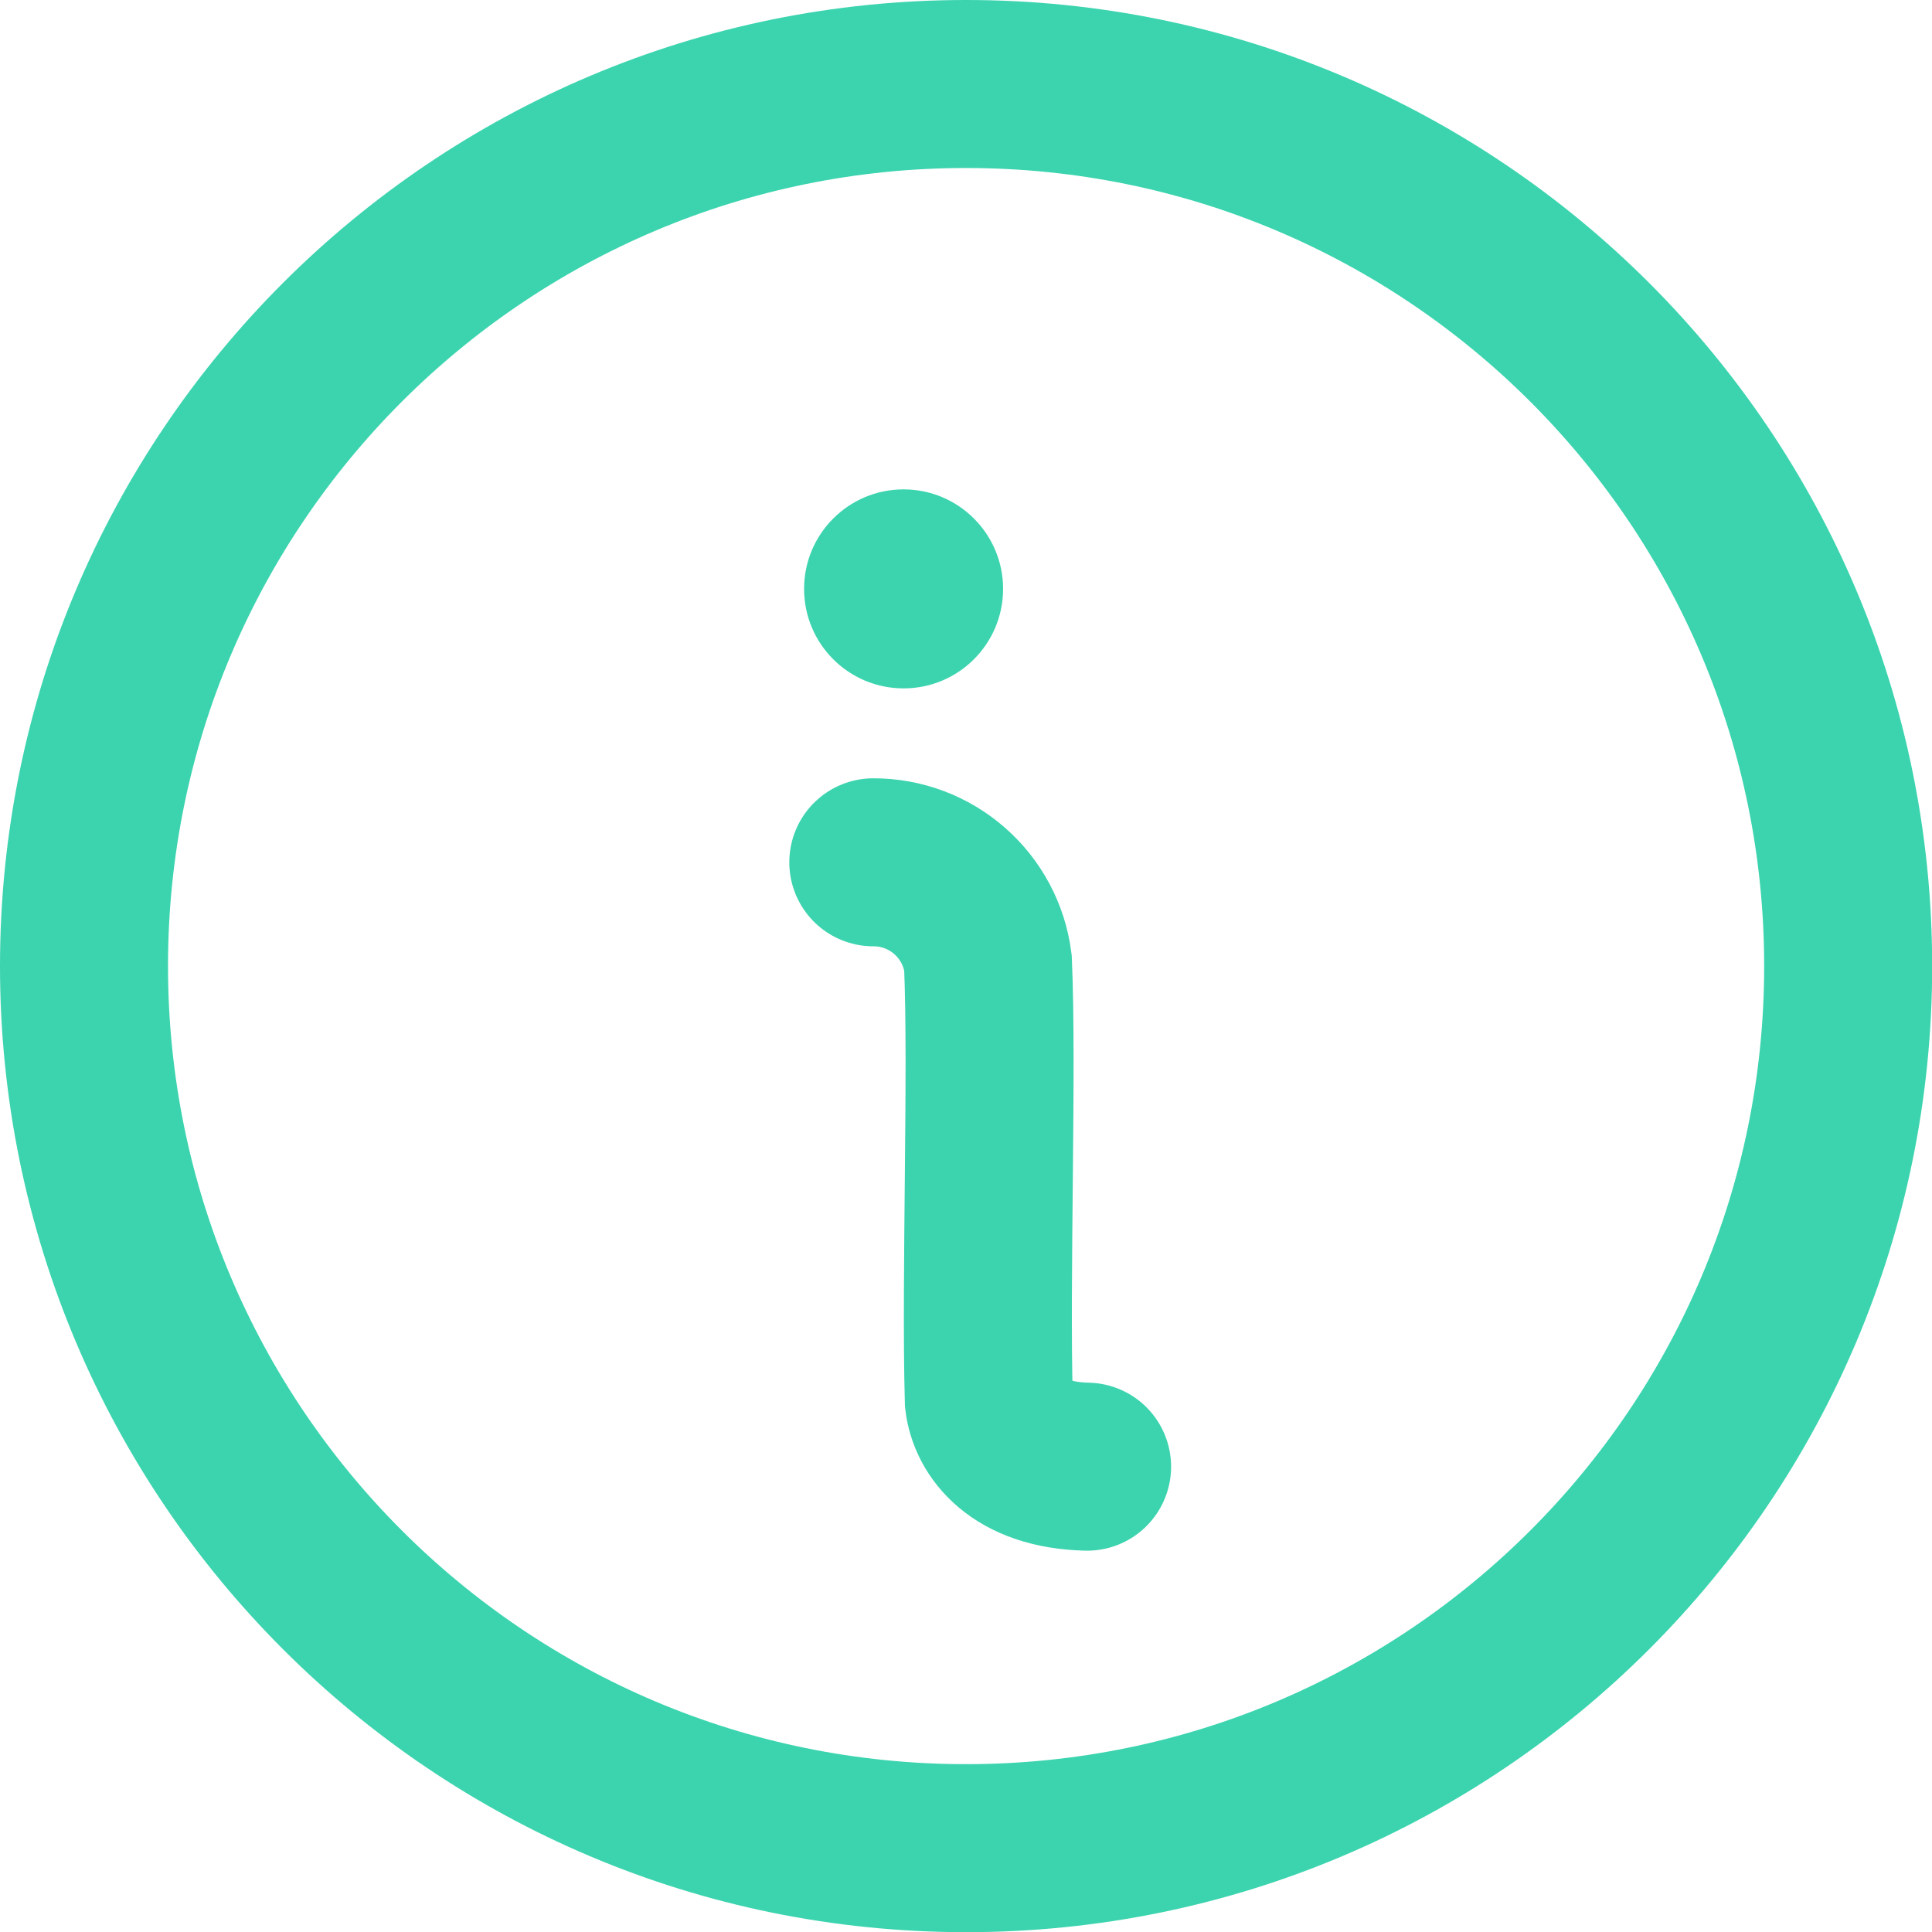 <svg width="46" height="46" viewBox="0 0 46 46" fill="none" xmlns="http://www.w3.org/2000/svg">
<path d="M20.793 20.531C21.461 20.529 22.107 20.771 22.609 21.211C23.112 21.651 23.437 22.259 23.523 22.921C23.633 25.451 23.463 30.421 23.543 33.341C23.623 34.001 24.213 34.881 25.883 34.921" stroke="#3BD4AE" stroke-width="4" stroke-linecap="round"/>
<path d="M23.002 44.004C34.601 44.004 44.004 34.601 44.004 23.002C44.004 11.403 34.601 2 23.002 2C11.403 2 2 11.403 2 23.002C2 34.601 11.403 44.004 23.002 44.004Z" stroke="#3BD4AE" stroke-width="4"/>
<path d="M21.514 16.39C22.822 16.39 23.883 15.33 23.883 14.021C23.883 12.713 22.822 11.652 21.514 11.652C20.205 11.652 19.145 12.713 19.145 14.021C19.145 15.33 20.205 16.39 21.514 16.39Z" fill="#3BD4AE"/>
</svg>
